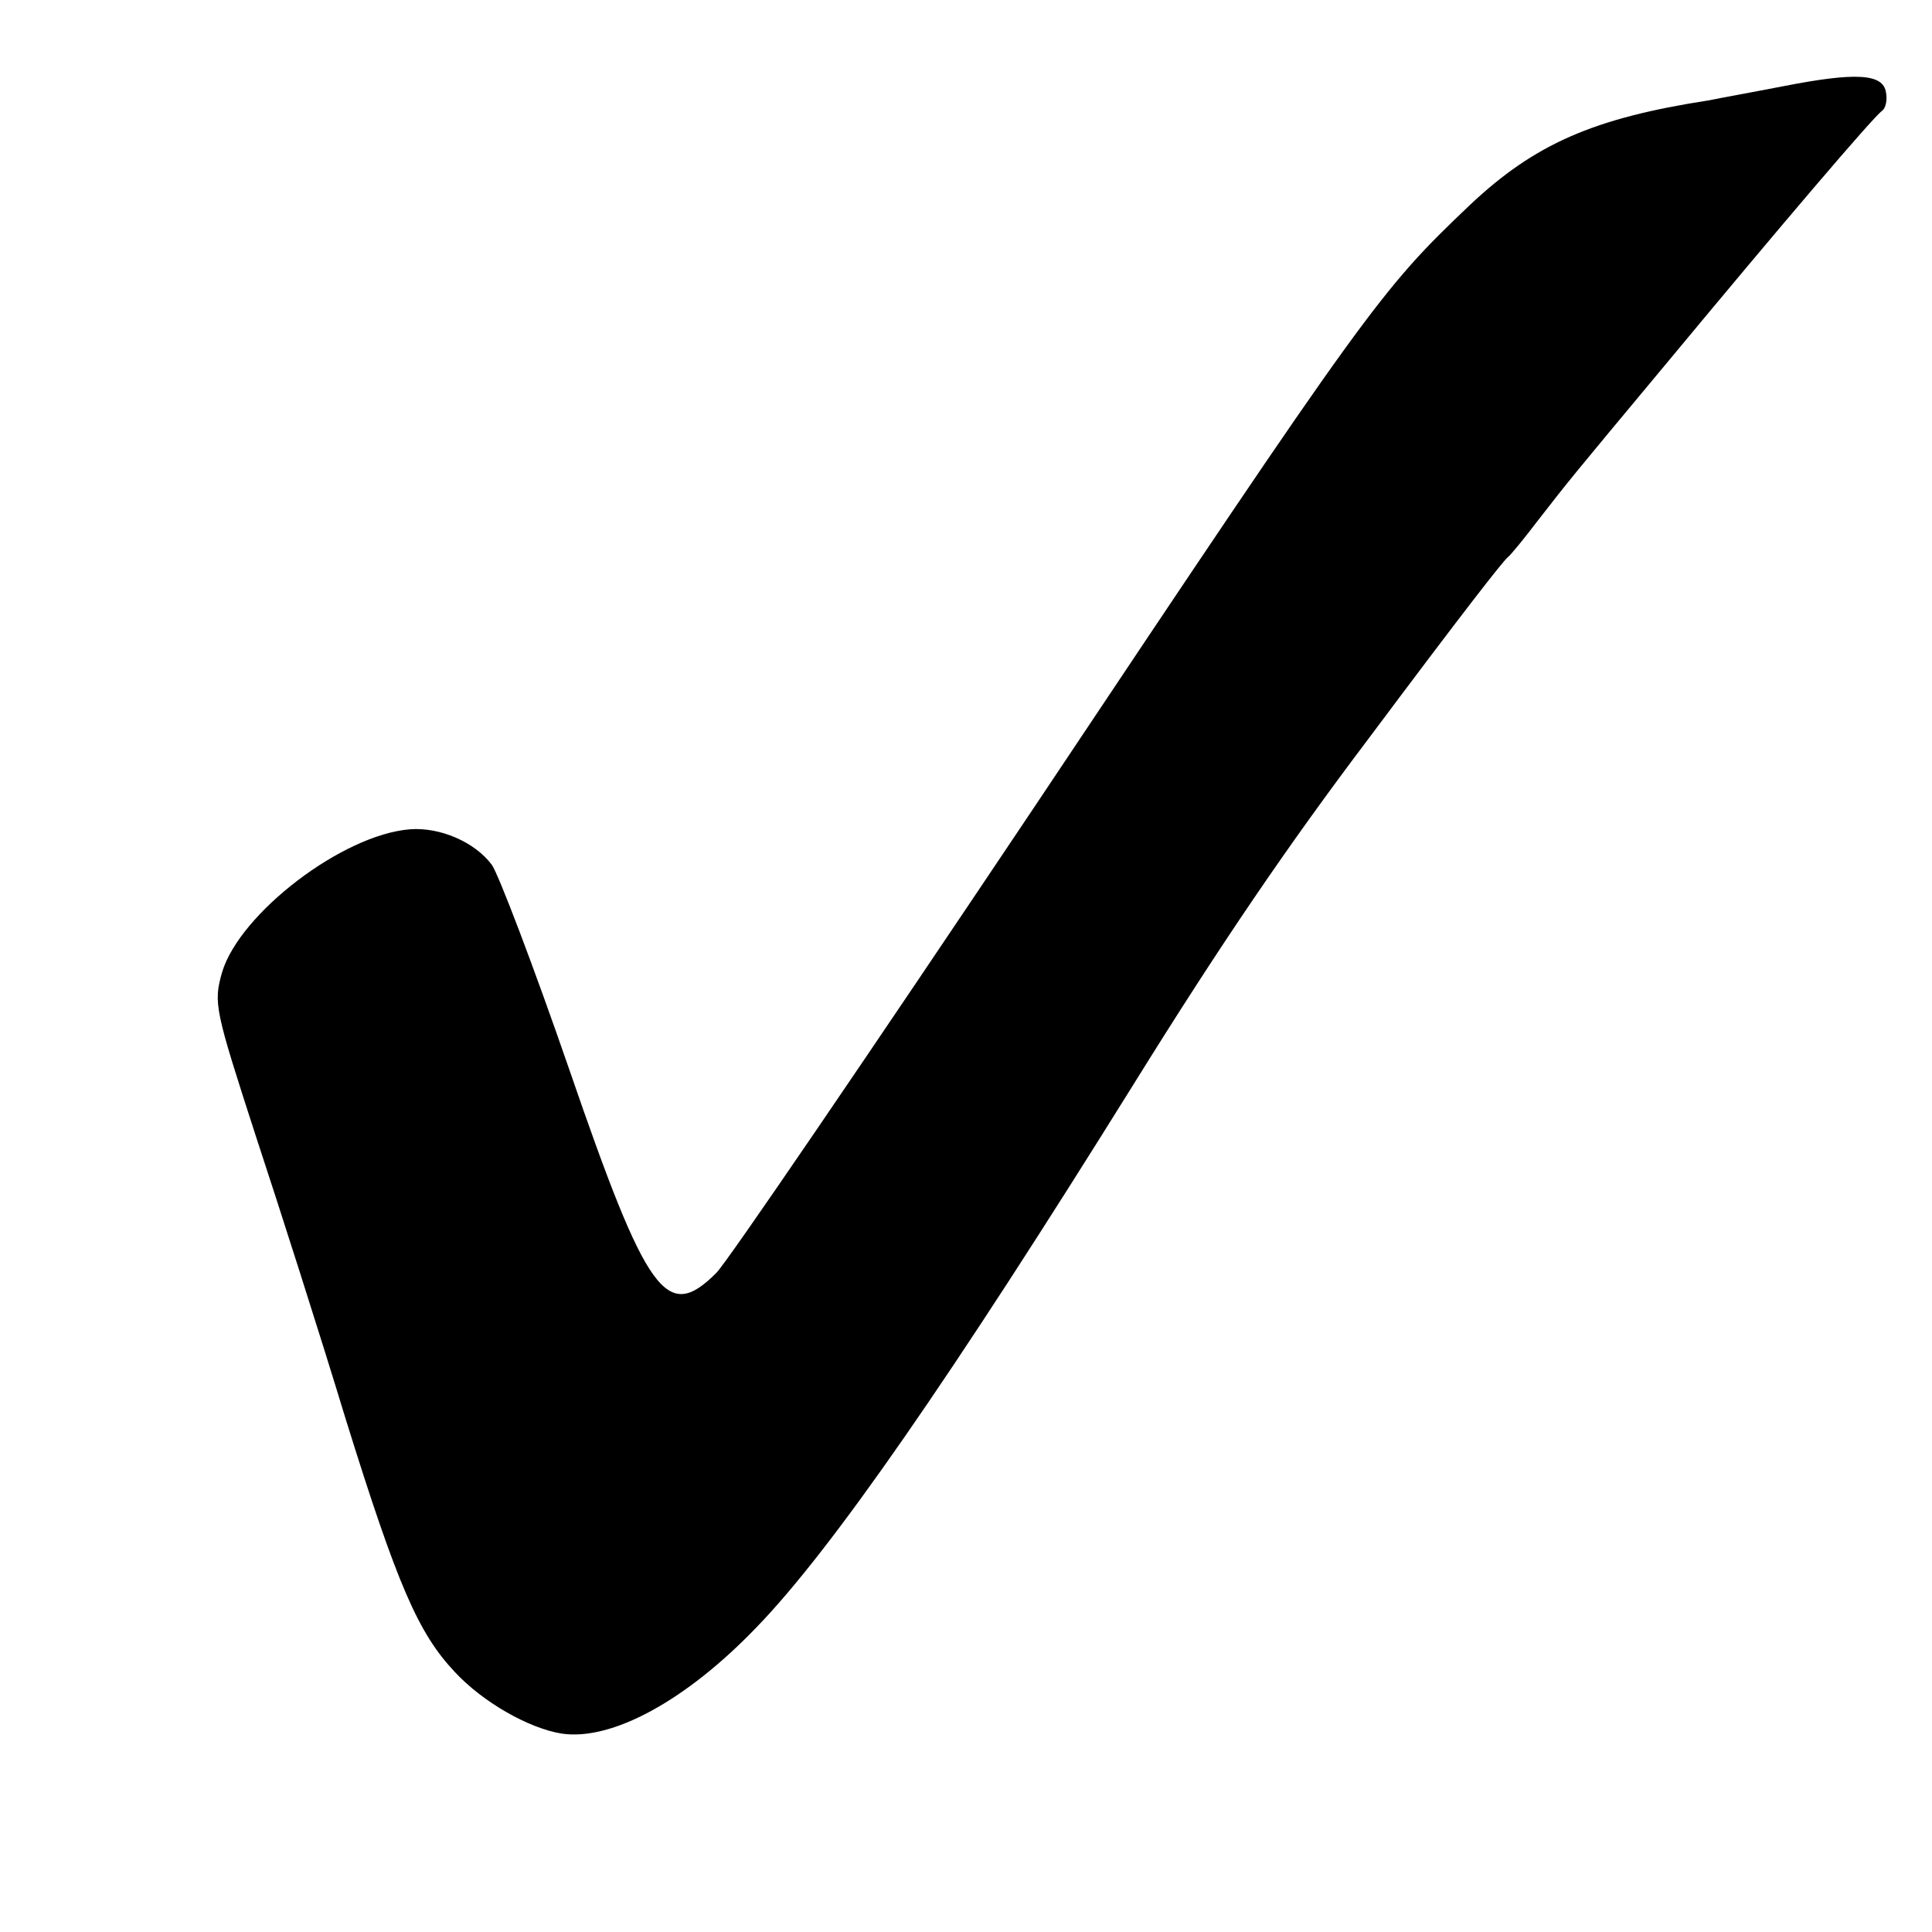 <?xml version="1.0" standalone="no"?>
<!DOCTYPE svg PUBLIC "-//W3C//DTD SVG 20010904//EN"
 "http://www.w3.org/TR/2001/REC-SVG-20010904/DTD/svg10.dtd">
<svg version="1.0" xmlns="http://www.w3.org/2000/svg"
 width="260pt" height="260pt" viewBox="0 0 260 260"
 preserveAspectRatio="xMidYMid meet">
<g transform="translate(0,260) scale(0.1,-0.1)"
fill="#000000" stroke="none">
<path d="M2400 2484 c-41 -8 -86 -16 -100 -19 -156 -24 -235 -59 -322 -141
-121 -115 -136 -136 -586 -810 -221 -330 -413 -612 -428 -627 -67 -67 -93 -31
-198 274 -48 139 -95 262 -104 275 -23 31 -70 51 -110 48 -91 -7 -229 -113
-253 -192 -12 -42 -10 -50 45 -220 32 -97 87 -269 121 -381 70 -225 98 -289
147 -341 38 -41 100 -76 144 -83 67 -10 167 44 262 143 101 104 263 338 507
730 118 190 208 322 316 465 130 174 181 239 188 245 4 3 22 25 41 50 42 54
41 53 176 215 146 176 276 329 287 336 5 4 7 15 5 25 -4 25 -41 27 -138 8z"/>
</g>
</svg>
